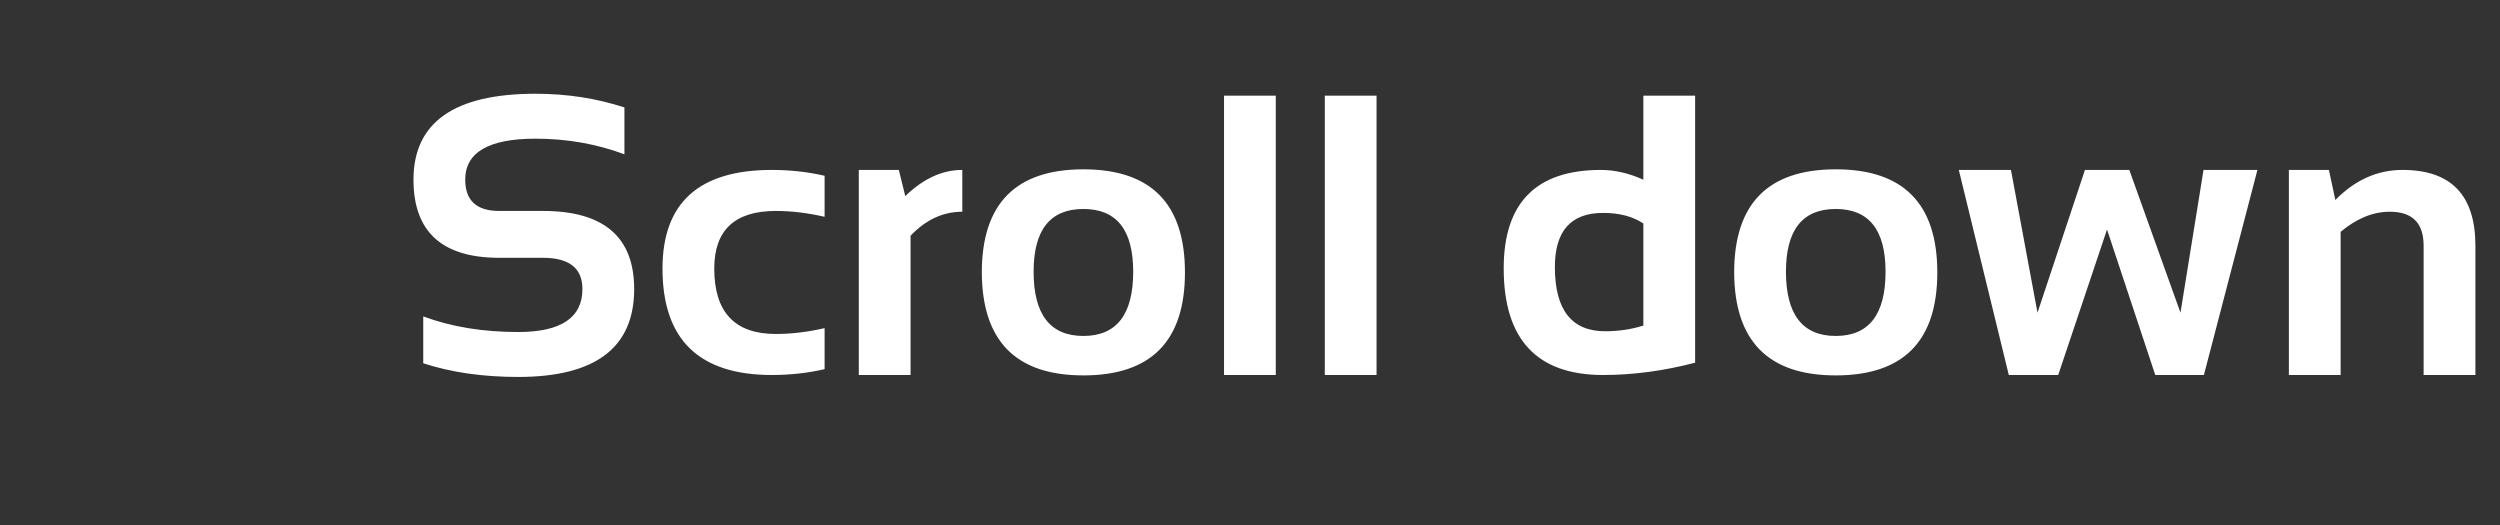 <svg width="100" height="21" viewBox="0 0 100 21" fill="none" xmlns="http://www.w3.org/2000/svg">
<rect x="0" y="0" width="100" height="21" fill="#333333" stroke="none"/>
<path d="M16.93 14.531V12.656C18.049 13.073 19.315 13.281 20.727 13.281C22.44 13.281 23.297 12.708 23.297 11.562C23.297 10.729 22.771 10.312 21.719 10.312H19.969C17.682 10.312 16.539 9.271 16.539 7.188C16.539 4.896 18.167 3.75 21.422 3.75C22.672 3.75 23.857 3.932 24.977 4.297V6.172C23.857 5.755 22.672 5.547 21.422 5.547C19.547 5.547 18.609 6.094 18.609 7.188C18.609 8.021 19.062 8.438 19.969 8.438H21.719C24.151 8.438 25.367 9.479 25.367 11.562C25.367 13.906 23.82 15.078 20.727 15.078C19.315 15.078 18.049 14.896 16.93 14.531ZM32.984 14.766C32.307 14.922 31.604 15 30.875 15C27.958 15 26.5 13.581 26.5 10.742C26.5 8.112 27.958 6.797 30.875 6.797C31.604 6.797 32.307 6.875 32.984 7.031V8.672C32.307 8.516 31.656 8.438 31.031 8.438C29.391 8.438 28.57 9.206 28.57 10.742C28.57 12.487 29.391 13.359 31.031 13.359C31.656 13.359 32.307 13.281 32.984 13.125V14.766ZM34.352 15V6.797H35.953L36.211 7.844C36.93 7.146 37.69 6.797 38.492 6.797V8.469C37.721 8.469 37.031 8.789 36.422 9.43V15H34.352ZM41.344 10.867C41.344 12.581 42.008 13.438 43.336 13.438C44.664 13.438 45.328 12.581 45.328 10.867C45.328 9.195 44.664 8.359 43.336 8.359C42.008 8.359 41.344 9.195 41.344 10.867ZM39.273 10.898C39.273 8.148 40.628 6.773 43.336 6.773C46.044 6.773 47.398 8.148 47.398 10.898C47.398 13.643 46.044 15.016 43.336 15.016C40.638 15.016 39.284 13.643 39.273 10.898ZM51.031 3.828V15H48.961V3.828H51.031ZM55.062 3.828V15H52.992V3.828H55.062ZM65.734 8.938C65.307 8.656 64.771 8.516 64.125 8.516C62.839 8.516 62.195 9.237 62.195 10.68C62.195 12.393 62.865 13.25 64.203 13.25C64.745 13.25 65.255 13.175 65.734 13.023V8.938ZM67.805 14.508C66.549 14.836 65.323 15 64.125 15C61.474 15 60.148 13.578 60.148 10.734C60.148 8.109 61.445 6.797 64.039 6.797C64.591 6.797 65.156 6.927 65.734 7.188V3.828H67.805V14.508ZM71.438 10.867C71.438 12.581 72.102 13.438 73.43 13.438C74.758 13.438 75.422 12.581 75.422 10.867C75.422 9.195 74.758 8.359 73.43 8.359C72.102 8.359 71.438 9.195 71.438 10.867ZM69.367 10.898C69.367 8.148 70.721 6.773 73.43 6.773C76.138 6.773 77.492 8.148 77.492 10.898C77.492 13.643 76.138 15.016 73.43 15.016C70.732 15.016 69.378 13.643 69.367 10.898ZM78.352 6.797H80.438L81.5 12.508L83.398 6.797H85.172L87.219 12.508L88.141 6.797H90.297L88.156 15H86.211L84.281 9.18L82.328 15H80.352L78.352 6.797ZM91.555 15V6.797H93.156L93.414 8C94.201 7.198 95.096 6.797 96.102 6.797C98.044 6.797 99.016 7.807 99.016 9.828V15H96.945V9.828C96.945 8.922 96.495 8.469 95.594 8.469C94.922 8.469 94.266 8.737 93.625 9.273V15H91.555Z" fill="white"/>
</svg>
